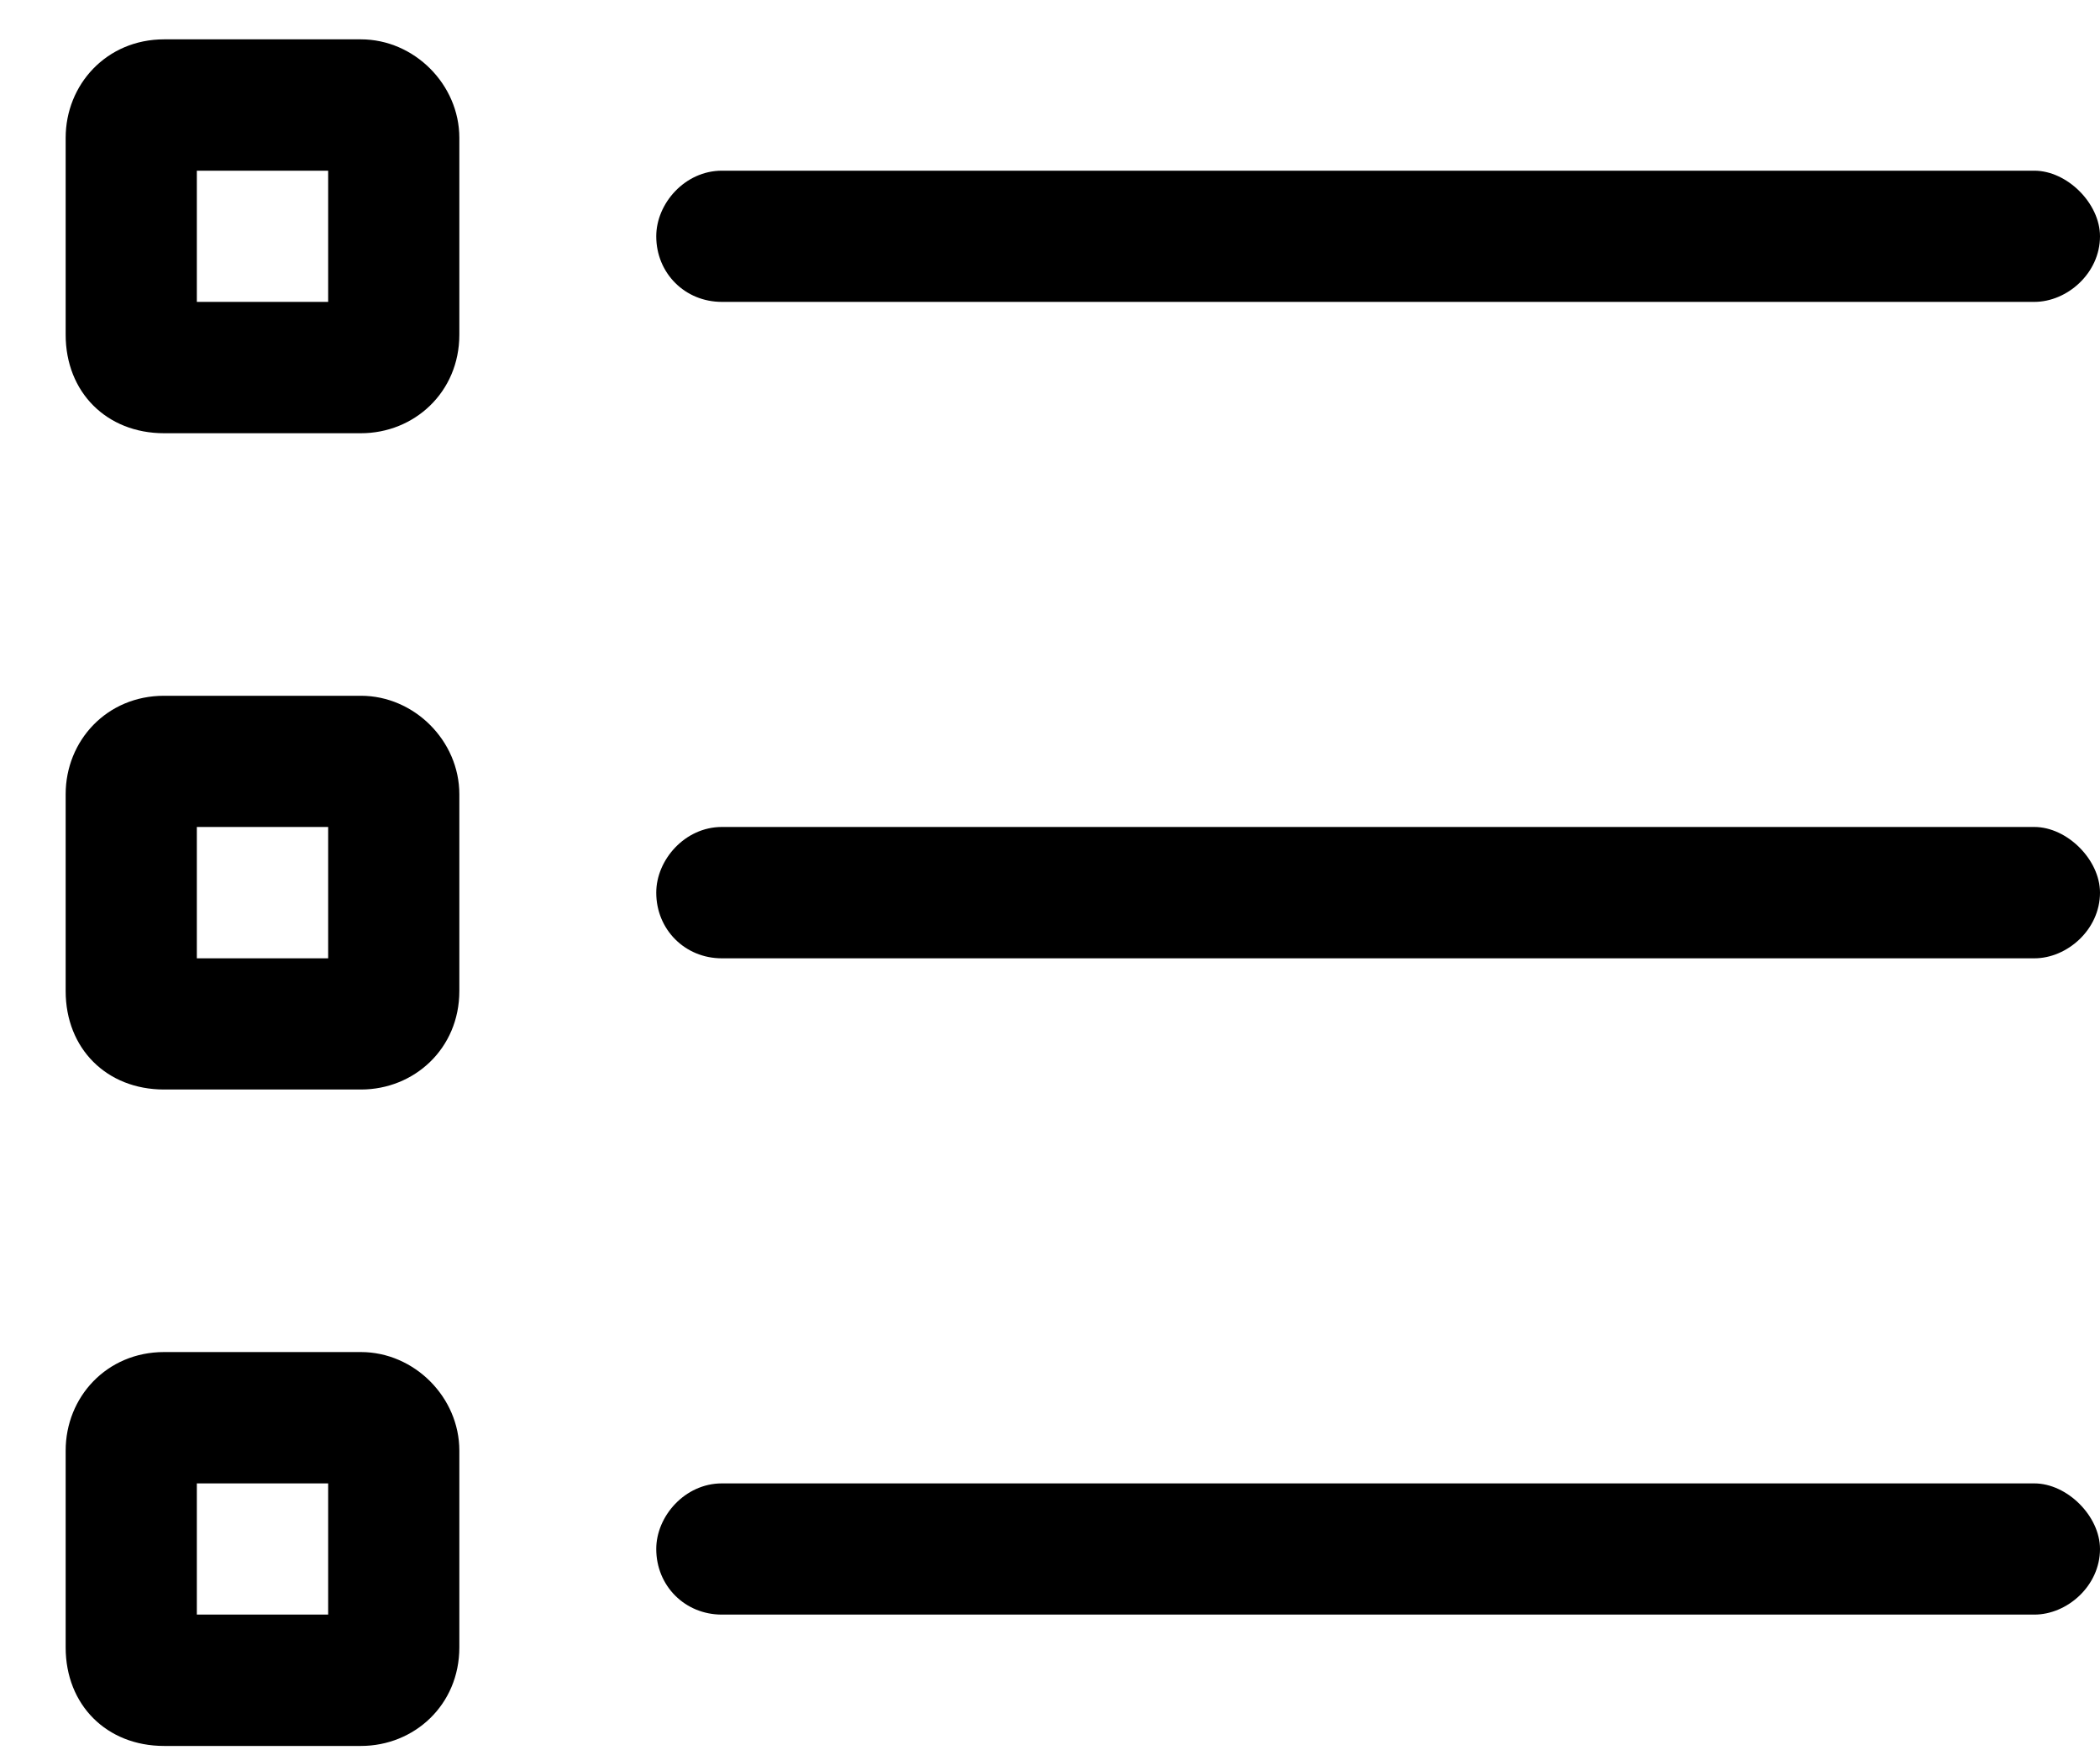 <svg width="30" height="25" viewBox="0 0 30 25" fill="none" xmlns="http://www.w3.org/2000/svg">
<path d="M2.812 4.312H4.688V2.438H2.812V4.312ZM0.938 1.969C0.938 1.207 1.523 0.562 2.344 0.562H5.156C5.918 0.562 6.562 1.207 6.562 1.969V4.781C6.562 5.602 5.918 6.188 5.156 6.188H2.344C1.523 6.188 0.938 5.602 0.938 4.781V1.969ZM10.312 2.438H29.062C29.531 2.438 30 2.906 30 3.375C30 3.902 29.531 4.312 29.062 4.312H10.312C9.785 4.312 9.375 3.902 9.375 3.375C9.375 2.906 9.785 2.438 10.312 2.438ZM10.312 11.812H29.062C29.531 11.812 30 12.281 30 12.75C30 13.277 29.531 13.688 29.062 13.688H10.312C9.785 13.688 9.375 13.277 9.375 12.75C9.375 12.281 9.785 11.812 10.312 11.812ZM10.312 21.188H29.062C29.531 21.188 30 21.656 30 22.125C30 22.652 29.531 23.062 29.062 23.062H10.312C9.785 23.062 9.375 22.652 9.375 22.125C9.375 21.656 9.785 21.188 10.312 21.188ZM2.812 11.812V13.688H4.688V11.812H2.812ZM2.344 9.938H5.156C5.918 9.938 6.562 10.582 6.562 11.344V14.156C6.562 14.977 5.918 15.562 5.156 15.562H2.344C1.523 15.562 0.938 14.977 0.938 14.156V11.344C0.938 10.582 1.523 9.938 2.344 9.938ZM2.812 23.062H4.688V21.188H2.812V23.062ZM0.938 20.719C0.938 19.957 1.523 19.312 2.344 19.312H5.156C5.918 19.312 6.562 19.957 6.562 20.719V23.531C6.562 24.352 5.918 24.938 5.156 24.938H2.344C1.523 24.938 0.938 24.352 0.938 23.531V20.719Z" fill="#D2B2F1" style="fill:#D2B2F1;fill:color(display-p3 0.824 0.698 0.945);fill-opacity:1;"/>
</svg>
